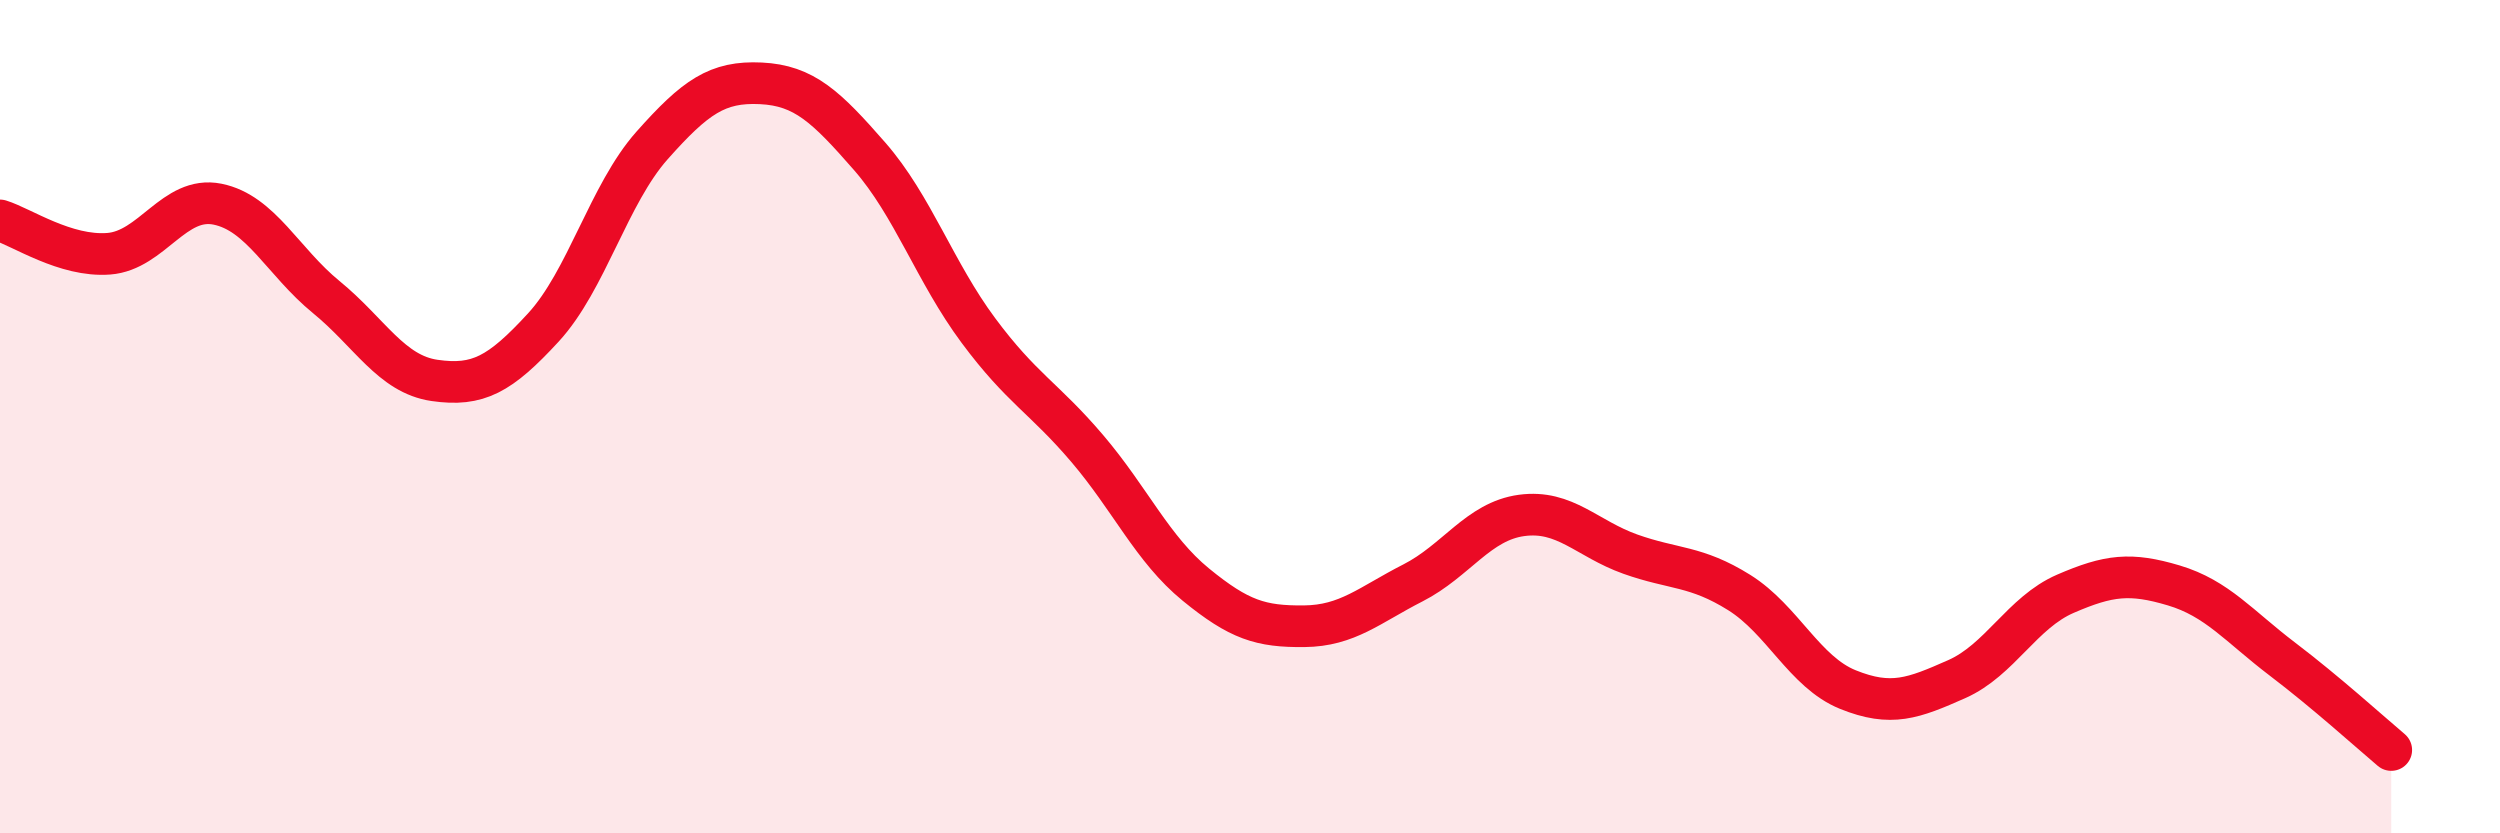 
    <svg width="60" height="20" viewBox="0 0 60 20" xmlns="http://www.w3.org/2000/svg">
      <path
        d="M 0,5.29 C 0.52,5.45 1.57,6.17 2.61,6.09 C 3.65,6.01 4.18,4.69 5.22,4.9 C 6.26,5.11 6.79,6.28 7.83,7.13 C 8.87,7.98 9.39,8.98 10.43,9.13 C 11.47,9.28 12,8.99 13.04,7.86 C 14.08,6.73 14.61,4.66 15.65,3.49 C 16.69,2.32 17.22,1.95 18.26,2 C 19.3,2.05 19.83,2.56 20.87,3.75 C 21.91,4.94 22.44,6.53 23.48,7.93 C 24.52,9.33 25.05,9.54 26.09,10.76 C 27.13,11.98 27.66,13.18 28.7,14.03 C 29.74,14.88 30.26,15.04 31.3,15.03 C 32.34,15.02 32.87,14.52 33.91,13.99 C 34.95,13.46 35.48,12.51 36.52,12.37 C 37.56,12.23 38.09,12.93 39.13,13.3 C 40.17,13.67 40.7,13.57 41.74,14.22 C 42.78,14.87 43.31,16.13 44.35,16.55 C 45.39,16.97 45.92,16.76 46.96,16.3 C 48,15.84 48.53,14.7 49.57,14.25 C 50.61,13.8 51.13,13.74 52.17,14.05 C 53.21,14.36 53.74,15.03 54.78,15.82 C 55.82,16.61 56.87,17.56 57.39,18L57.39 20L0 20Z"
        fill="#EB0A25"
        opacity="0.1"
        stroke-linecap="round"
        stroke-linejoin="round"
      />
      <path
        d="M 0,5.29 C 0.52,5.45 1.57,6.17 2.61,6.09 C 3.65,6.01 4.18,4.69 5.22,4.9 C 6.26,5.11 6.79,6.28 7.83,7.13 C 8.87,7.98 9.39,8.98 10.43,9.13 C 11.47,9.28 12,8.99 13.04,7.86 C 14.08,6.73 14.61,4.66 15.65,3.49 C 16.69,2.32 17.22,1.95 18.26,2 C 19.3,2.05 19.83,2.56 20.87,3.75 C 21.91,4.94 22.44,6.53 23.48,7.93 C 24.52,9.33 25.05,9.54 26.09,10.76 C 27.13,11.98 27.66,13.18 28.7,14.03 C 29.74,14.88 30.26,15.04 31.3,15.03 C 32.34,15.02 32.87,14.52 33.91,13.99 C 34.95,13.46 35.48,12.51 36.52,12.37 C 37.56,12.23 38.09,12.93 39.13,13.3 C 40.17,13.67 40.7,13.57 41.74,14.22 C 42.78,14.87 43.31,16.13 44.35,16.55 C 45.39,16.97 45.92,16.76 46.96,16.3 C 48,15.84 48.53,14.7 49.57,14.25 C 50.61,13.8 51.13,13.74 52.17,14.05 C 53.21,14.36 53.74,15.03 54.78,15.82 C 55.82,16.61 56.87,17.56 57.39,18"
        stroke="#EB0A25"
        stroke-width="1"
        fill="none"
        stroke-linecap="round"
        stroke-linejoin="round"
      />
    </svg>
  